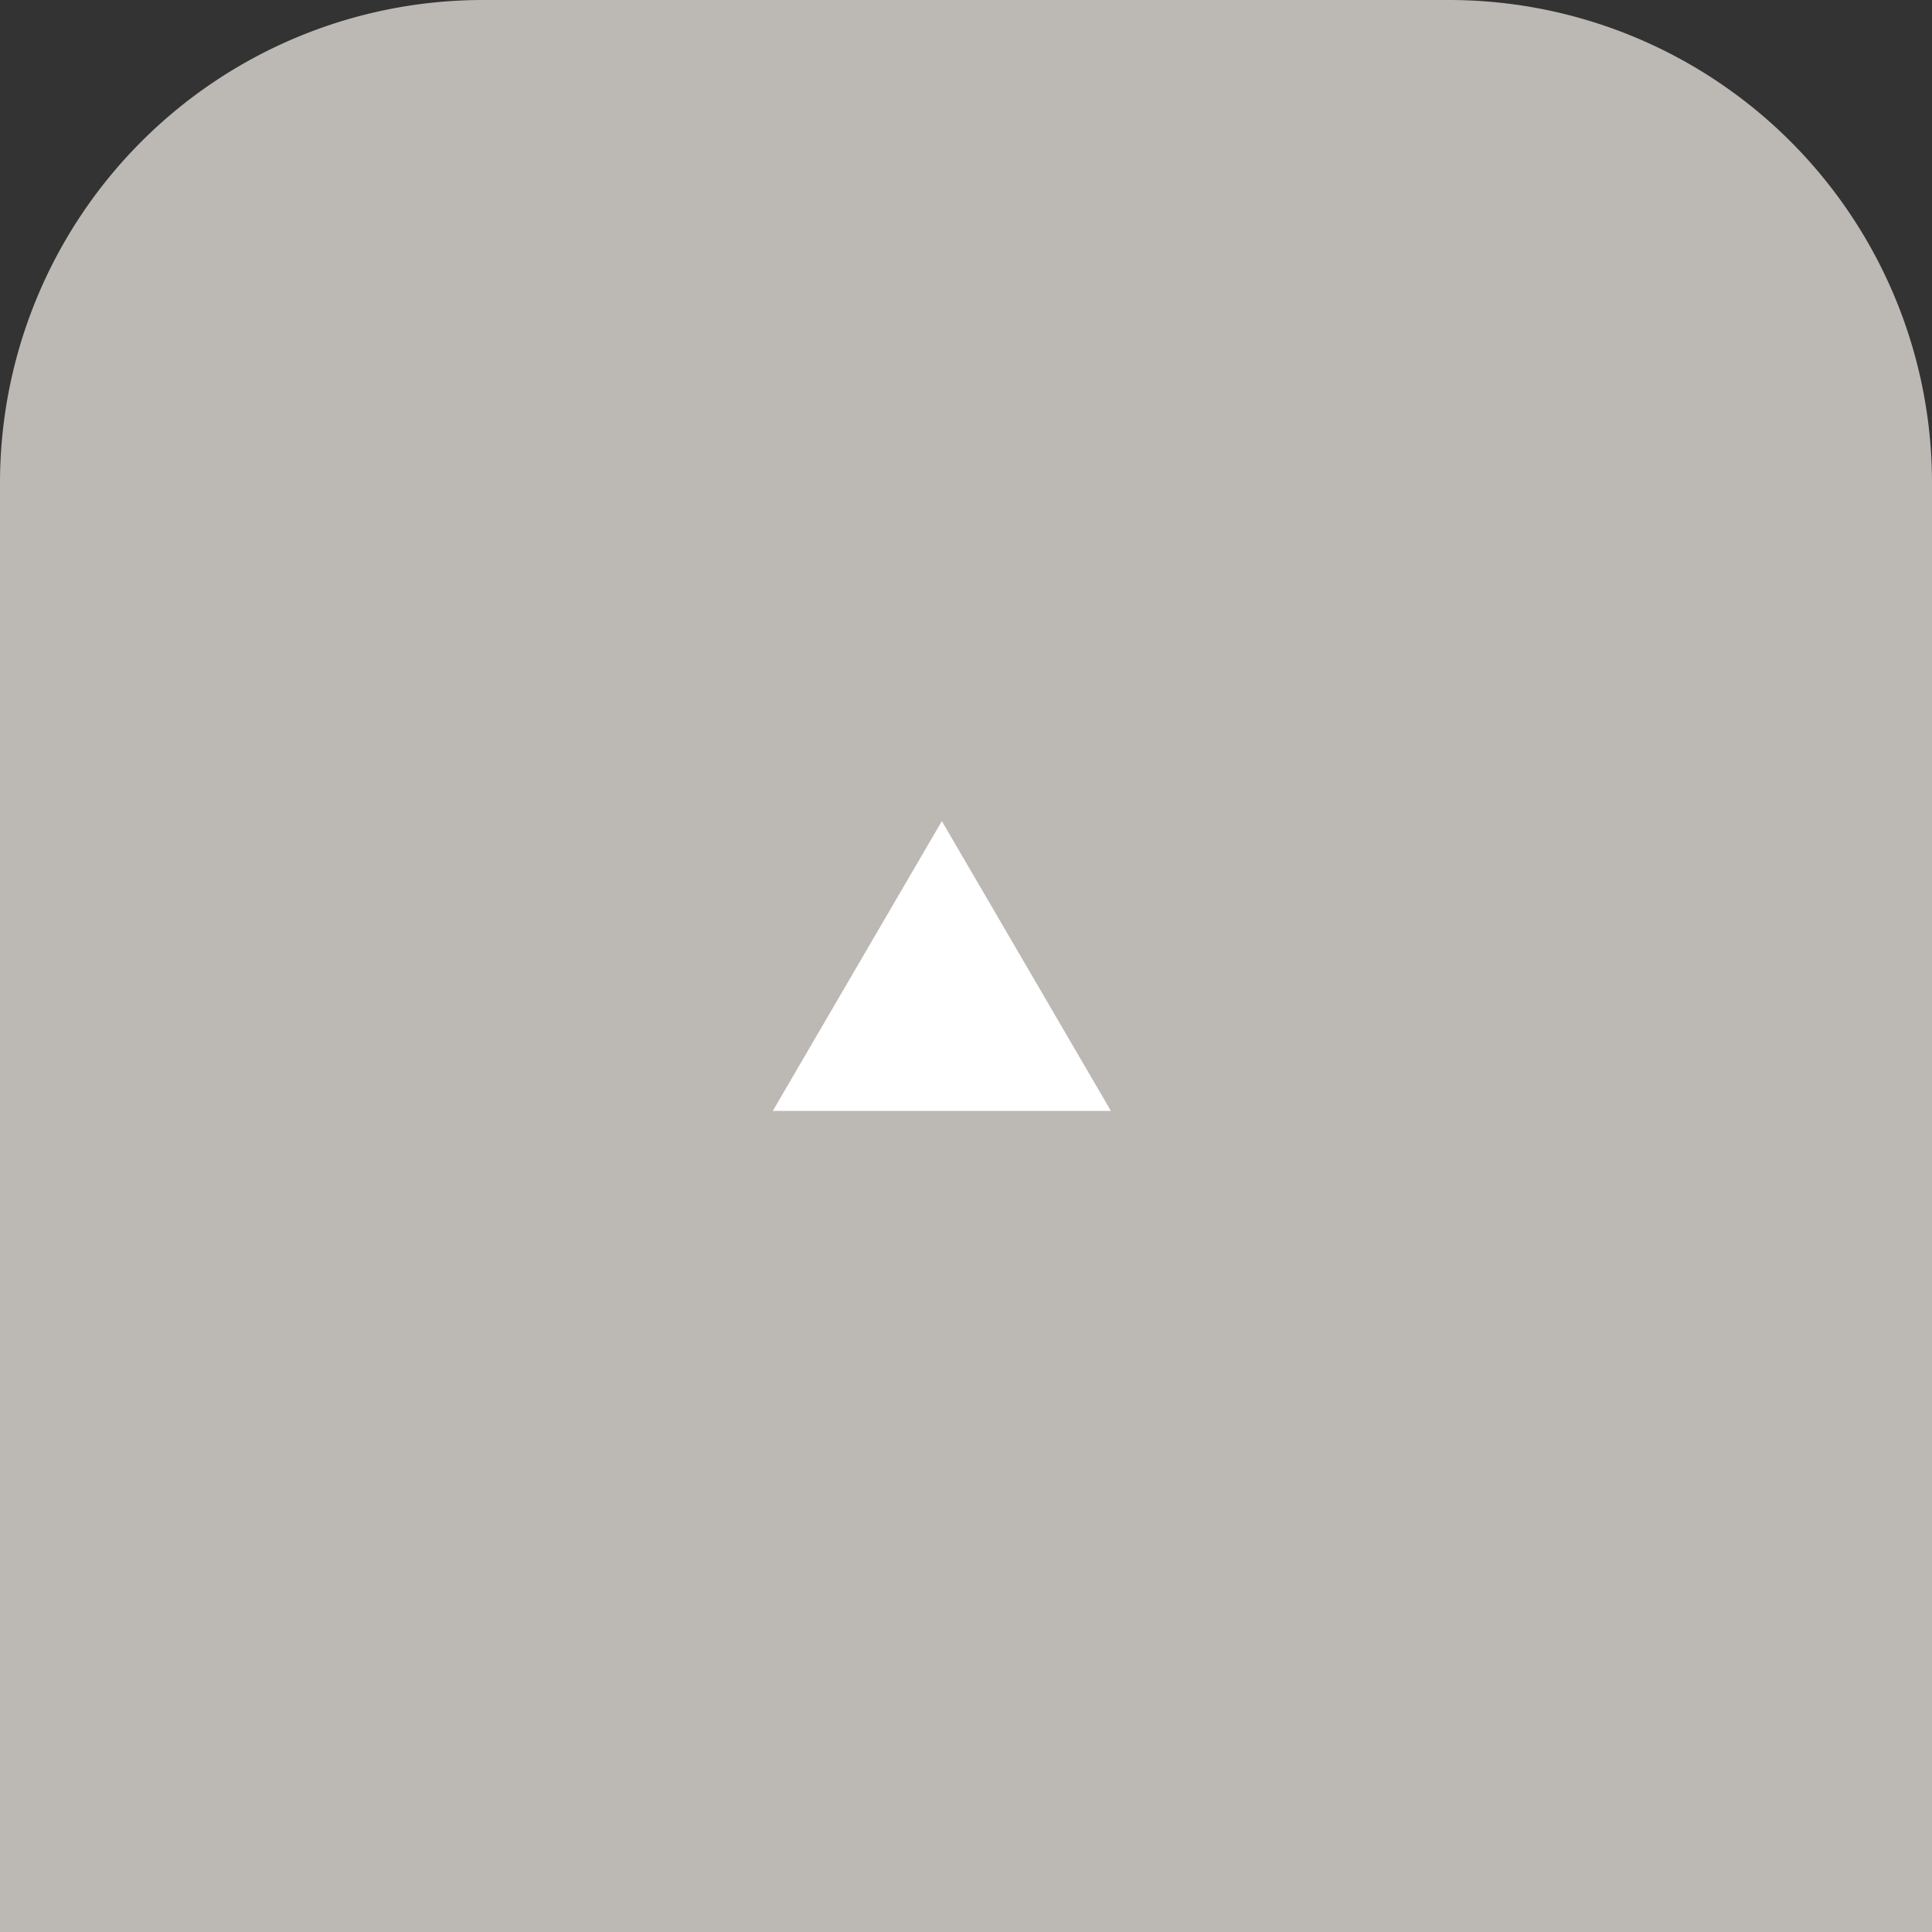 <svg xmlns="http://www.w3.org/2000/svg" width="40" height="40" viewBox="0 0 40 40">
  <rect x="0" y="0" width="40" height="40" fill="#333333" stroke="none"/>
  <g id="グループ_25280" data-name="グループ 25280" transform="translate(-1306.459 -708.459)">
    <path id="長方形_17174" data-name="長方形 17174" d="M10,0H30A10,10,0,0,1,40,10V40a0,0,0,0,1,0,0H0a0,0,0,0,1,0,0V10A10,10,0,0,1,10,0Z" transform="translate(1306.459 708.459)" fill="#bcb8b4"/>
    <path id="多角形_10" data-name="多角形 10" d="M3.5,0,7,6H0Z" transform="translate(1322.459 725.459)" fill="#fff"/>
  </g>
</svg>
